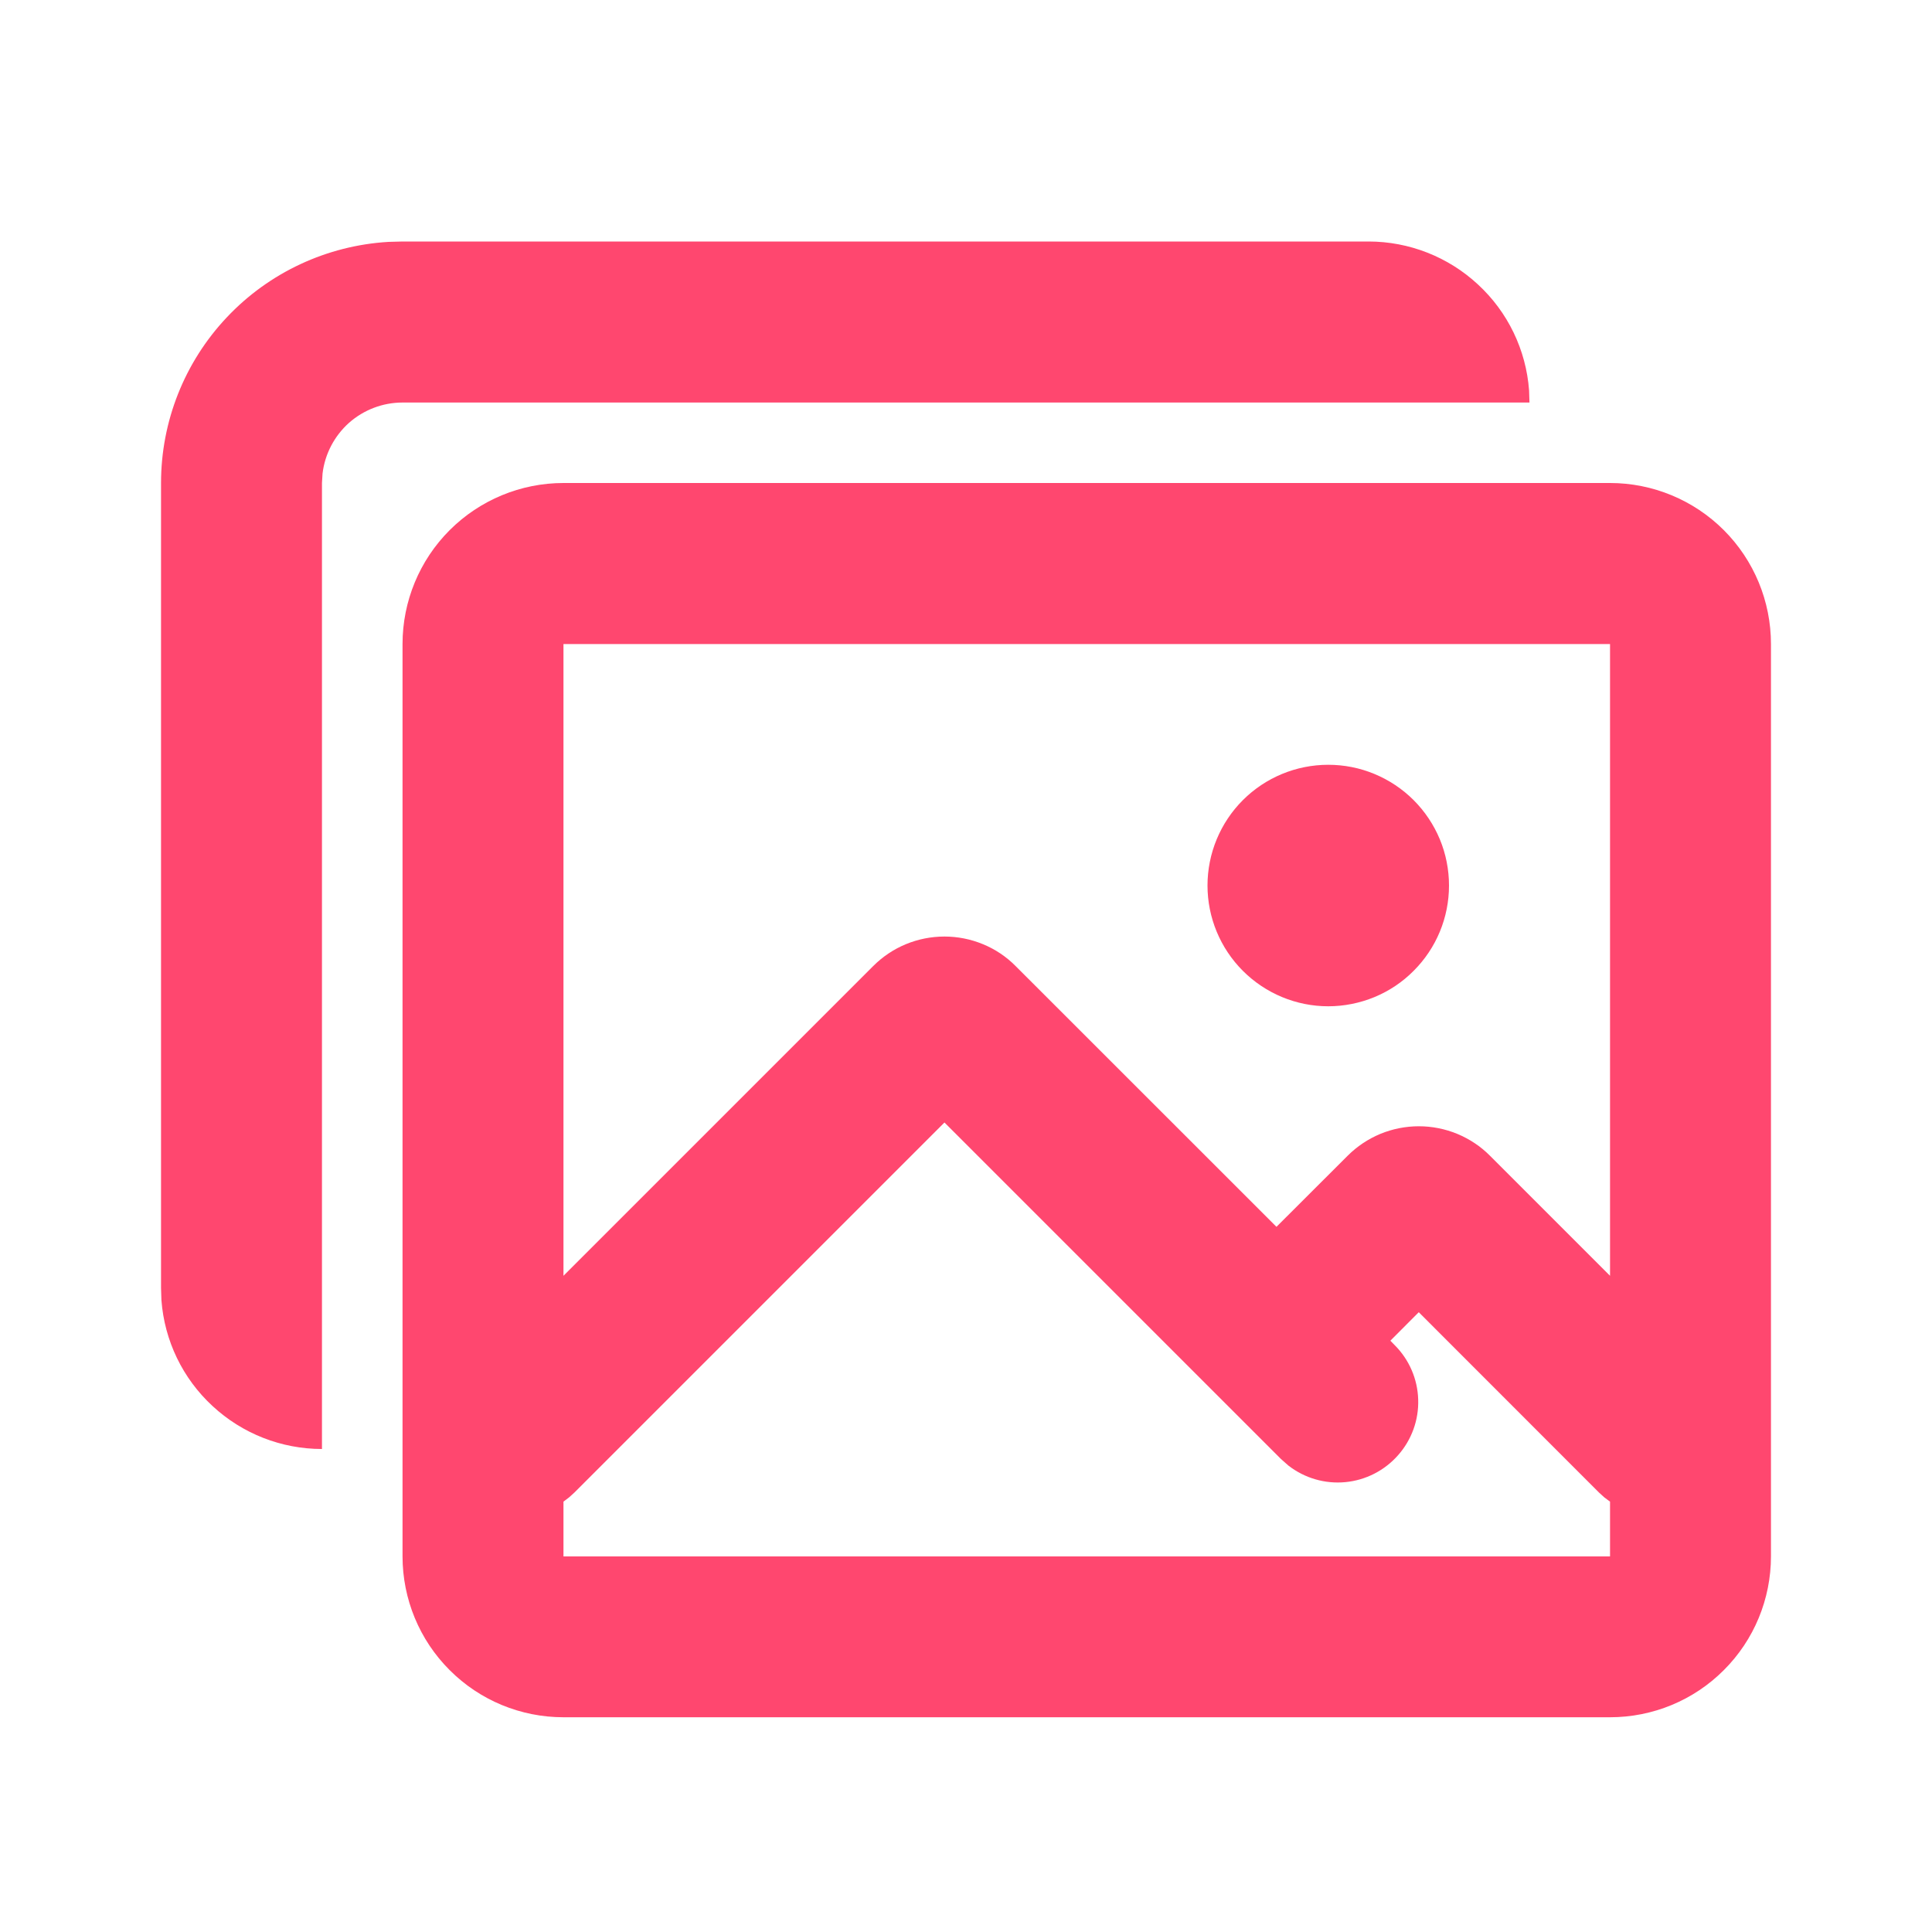<svg width="20" height="20" viewBox="0 0 20 20" fill="none" xmlns="http://www.w3.org/2000/svg">
<g clip-path="url(#clip0_3_398)">
<path d="M16.667 5C17.109 5 17.533 5.176 17.845 5.488C18.158 5.801 18.333 6.225 18.333 6.667V16.111C18.333 16.553 18.158 16.977 17.845 17.289C17.533 17.602 17.109 17.777 16.667 17.777H5.833C5.391 17.777 4.967 17.602 4.655 17.289C4.342 16.977 4.167 16.553 4.167 16.111V6.667C4.167 6.225 4.342 5.801 4.655 5.488C4.967 5.176 5.391 5 5.833 5H16.667ZM9.777 11.62L5.947 15.45L5.892 15.5L5.833 15.545V16.112H16.667V15.545L16.608 15.501L16.553 15.451L14.687 13.584L14.393 13.879L14.438 13.925C14.588 14.075 14.675 14.276 14.681 14.488C14.688 14.699 14.613 14.906 14.473 15.064C14.333 15.223 14.138 15.323 13.927 15.343C13.716 15.363 13.506 15.302 13.338 15.172L13.26 15.103L9.777 11.62ZM14.167 2.5C14.587 2.5 14.992 2.659 15.3 2.945C15.609 3.23 15.798 3.622 15.829 4.042L15.833 4.167H4.167C3.963 4.167 3.766 4.242 3.613 4.377C3.461 4.513 3.363 4.7 3.339 4.902L3.333 5V15C2.913 15 2.508 14.841 2.2 14.555C1.891 14.27 1.702 13.878 1.671 13.458L1.667 13.333V5C1.667 4.362 1.91 3.749 2.348 3.285C2.785 2.821 3.384 2.542 4.02 2.504L4.167 2.5H14.167ZM16.667 6.667H5.833V13.207L9.04 10C9.137 9.903 9.252 9.826 9.378 9.774C9.504 9.722 9.64 9.695 9.777 9.695C9.914 9.695 10.049 9.722 10.175 9.774C10.302 9.826 10.417 9.903 10.513 10L13.214 12.7L13.951 11.964C14.048 11.867 14.162 11.791 14.289 11.738C14.415 11.686 14.551 11.659 14.688 11.659C14.824 11.659 14.96 11.686 15.086 11.738C15.213 11.791 15.328 11.867 15.424 11.964L16.667 13.207V6.667ZM13.75 7.917C13.914 7.917 14.077 7.949 14.228 8.012C14.38 8.075 14.518 8.167 14.634 8.283C14.75 8.399 14.842 8.537 14.905 8.688C14.968 8.84 15 9.003 15 9.167C15 9.331 14.968 9.493 14.905 9.645C14.842 9.797 14.75 9.934 14.634 10.05C14.518 10.167 14.38 10.259 14.228 10.322C14.077 10.384 13.914 10.417 13.75 10.417C13.419 10.417 13.101 10.285 12.866 10.05C12.632 9.816 12.5 9.498 12.5 9.167C12.5 8.835 12.632 8.517 12.866 8.283C13.101 8.048 13.419 7.917 13.75 7.917Z" fill="#ff476f"/>
</g>
<defs>
<clipPath id="clip0_3_398">
<rect width="20" height="20" fill="white"/>
</clipPath>
</defs>
</svg>
